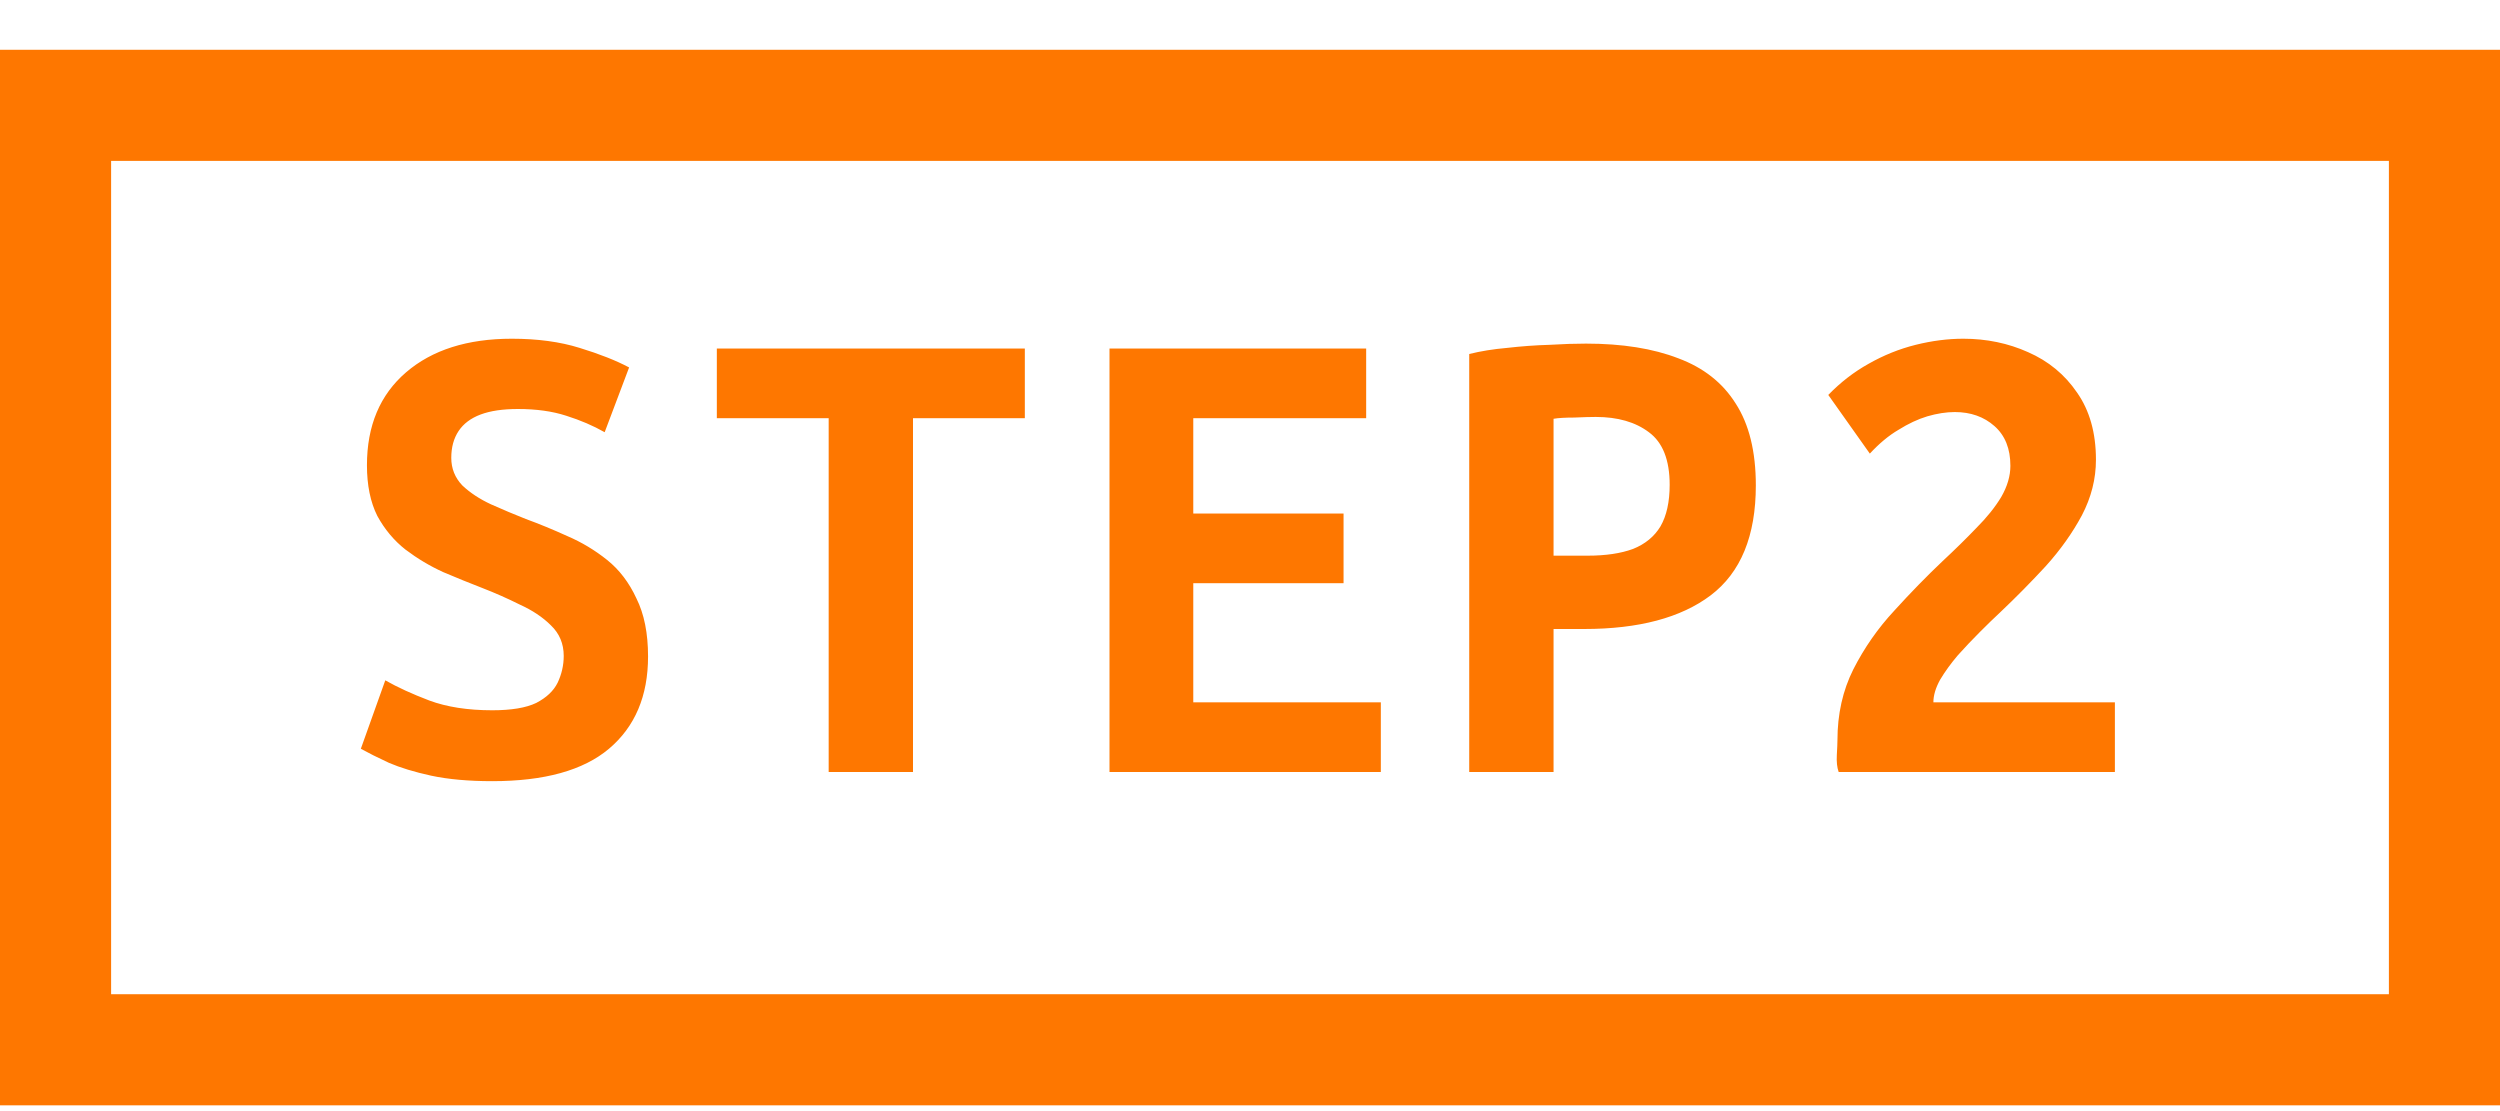 <svg width="45" height="20" viewBox="0 0 45 20" fill="none" xmlns="http://www.w3.org/2000/svg">
<rect x="1" y="1.896" width="43" height="17" stroke="#FE7700" stroke-width="2"/>
<path d="M8.86 14.061C8.435 14.061 8.068 14.028 7.76 13.962C7.459 13.896 7.206 13.819 7.001 13.731C6.796 13.636 6.627 13.551 6.495 13.478L6.935 12.246C7.155 12.371 7.419 12.492 7.727 12.609C8.042 12.726 8.42 12.785 8.86 12.785C9.205 12.785 9.469 12.741 9.652 12.653C9.835 12.558 9.964 12.437 10.037 12.29C10.11 12.136 10.147 11.975 10.147 11.806C10.147 11.586 10.07 11.403 9.916 11.256C9.769 11.109 9.582 10.985 9.355 10.882C9.135 10.772 8.911 10.673 8.684 10.585C8.457 10.497 8.222 10.402 7.98 10.299C7.738 10.189 7.511 10.053 7.298 9.892C7.093 9.731 6.924 9.529 6.792 9.287C6.667 9.038 6.605 8.733 6.605 8.374C6.605 7.663 6.84 7.105 7.309 6.702C7.778 6.299 8.413 6.097 9.212 6.097C9.674 6.097 10.081 6.152 10.433 6.262C10.792 6.372 11.089 6.489 11.324 6.614L10.884 7.78C10.679 7.663 10.448 7.564 10.191 7.483C9.942 7.402 9.652 7.362 9.322 7.362C9.051 7.362 8.827 7.395 8.651 7.461C8.475 7.527 8.343 7.626 8.255 7.758C8.167 7.89 8.123 8.051 8.123 8.242C8.123 8.433 8.189 8.598 8.321 8.737C8.46 8.869 8.633 8.983 8.838 9.078C9.051 9.173 9.26 9.261 9.465 9.342C9.707 9.43 9.956 9.533 10.213 9.65C10.47 9.76 10.708 9.903 10.928 10.079C11.148 10.255 11.324 10.486 11.456 10.772C11.595 11.051 11.665 11.399 11.665 11.817C11.665 12.528 11.43 13.082 10.961 13.478C10.499 13.867 9.799 14.061 8.86 14.061ZM14.916 13.896V7.527H12.903V6.273H18.447V7.527H16.434V13.896H14.916ZM19.971 13.896V6.273H24.591V7.527H21.479V9.243H24.184V10.497H21.479V12.642H24.855V13.896H19.971ZM26.446 13.896V6.372C26.651 6.321 26.878 6.284 27.128 6.262C27.384 6.233 27.637 6.214 27.887 6.207C28.136 6.192 28.356 6.185 28.547 6.185C29.2 6.185 29.753 6.273 30.208 6.449C30.663 6.618 31.007 6.889 31.242 7.263C31.484 7.637 31.605 8.128 31.605 8.737C31.605 9.646 31.334 10.306 30.791 10.717C30.256 11.12 29.497 11.322 28.514 11.322H27.964V13.896H26.446ZM27.964 10.002H28.58C28.902 10.002 29.174 9.962 29.394 9.881C29.614 9.793 29.779 9.657 29.889 9.474C29.999 9.283 30.054 9.034 30.054 8.726C30.054 8.279 29.929 7.963 29.68 7.78C29.438 7.597 29.119 7.505 28.723 7.505C28.628 7.505 28.499 7.509 28.338 7.516C28.177 7.516 28.052 7.523 27.964 7.538V10.002ZM33.096 13.896C33.067 13.815 33.056 13.713 33.063 13.588C33.07 13.463 33.074 13.375 33.074 13.324C33.074 12.855 33.169 12.429 33.36 12.048C33.558 11.659 33.804 11.307 34.097 10.992C34.39 10.669 34.68 10.372 34.966 10.101C35.186 9.896 35.388 9.698 35.571 9.507C35.762 9.316 35.912 9.129 36.022 8.946C36.132 8.755 36.187 8.568 36.187 8.385C36.187 8.077 36.092 7.839 35.901 7.67C35.71 7.501 35.472 7.417 35.186 7.417C35.032 7.417 34.867 7.443 34.691 7.494C34.522 7.545 34.35 7.626 34.174 7.736C33.998 7.839 33.826 7.982 33.657 8.165L32.909 7.109C33.129 6.882 33.371 6.695 33.635 6.548C33.906 6.394 34.189 6.28 34.482 6.207C34.775 6.134 35.061 6.097 35.34 6.097C35.758 6.097 36.147 6.178 36.506 6.339C36.873 6.5 37.166 6.742 37.386 7.065C37.613 7.388 37.727 7.791 37.727 8.275C37.727 8.62 37.643 8.953 37.474 9.276C37.305 9.591 37.089 9.896 36.825 10.189C36.561 10.475 36.286 10.754 36 11.025C35.897 11.12 35.776 11.238 35.637 11.377C35.505 11.509 35.373 11.648 35.241 11.795C35.116 11.942 35.01 12.088 34.922 12.235C34.841 12.382 34.801 12.517 34.801 12.642H38.068V13.896H33.096Z" fill="#FE7700"/>
</svg>
